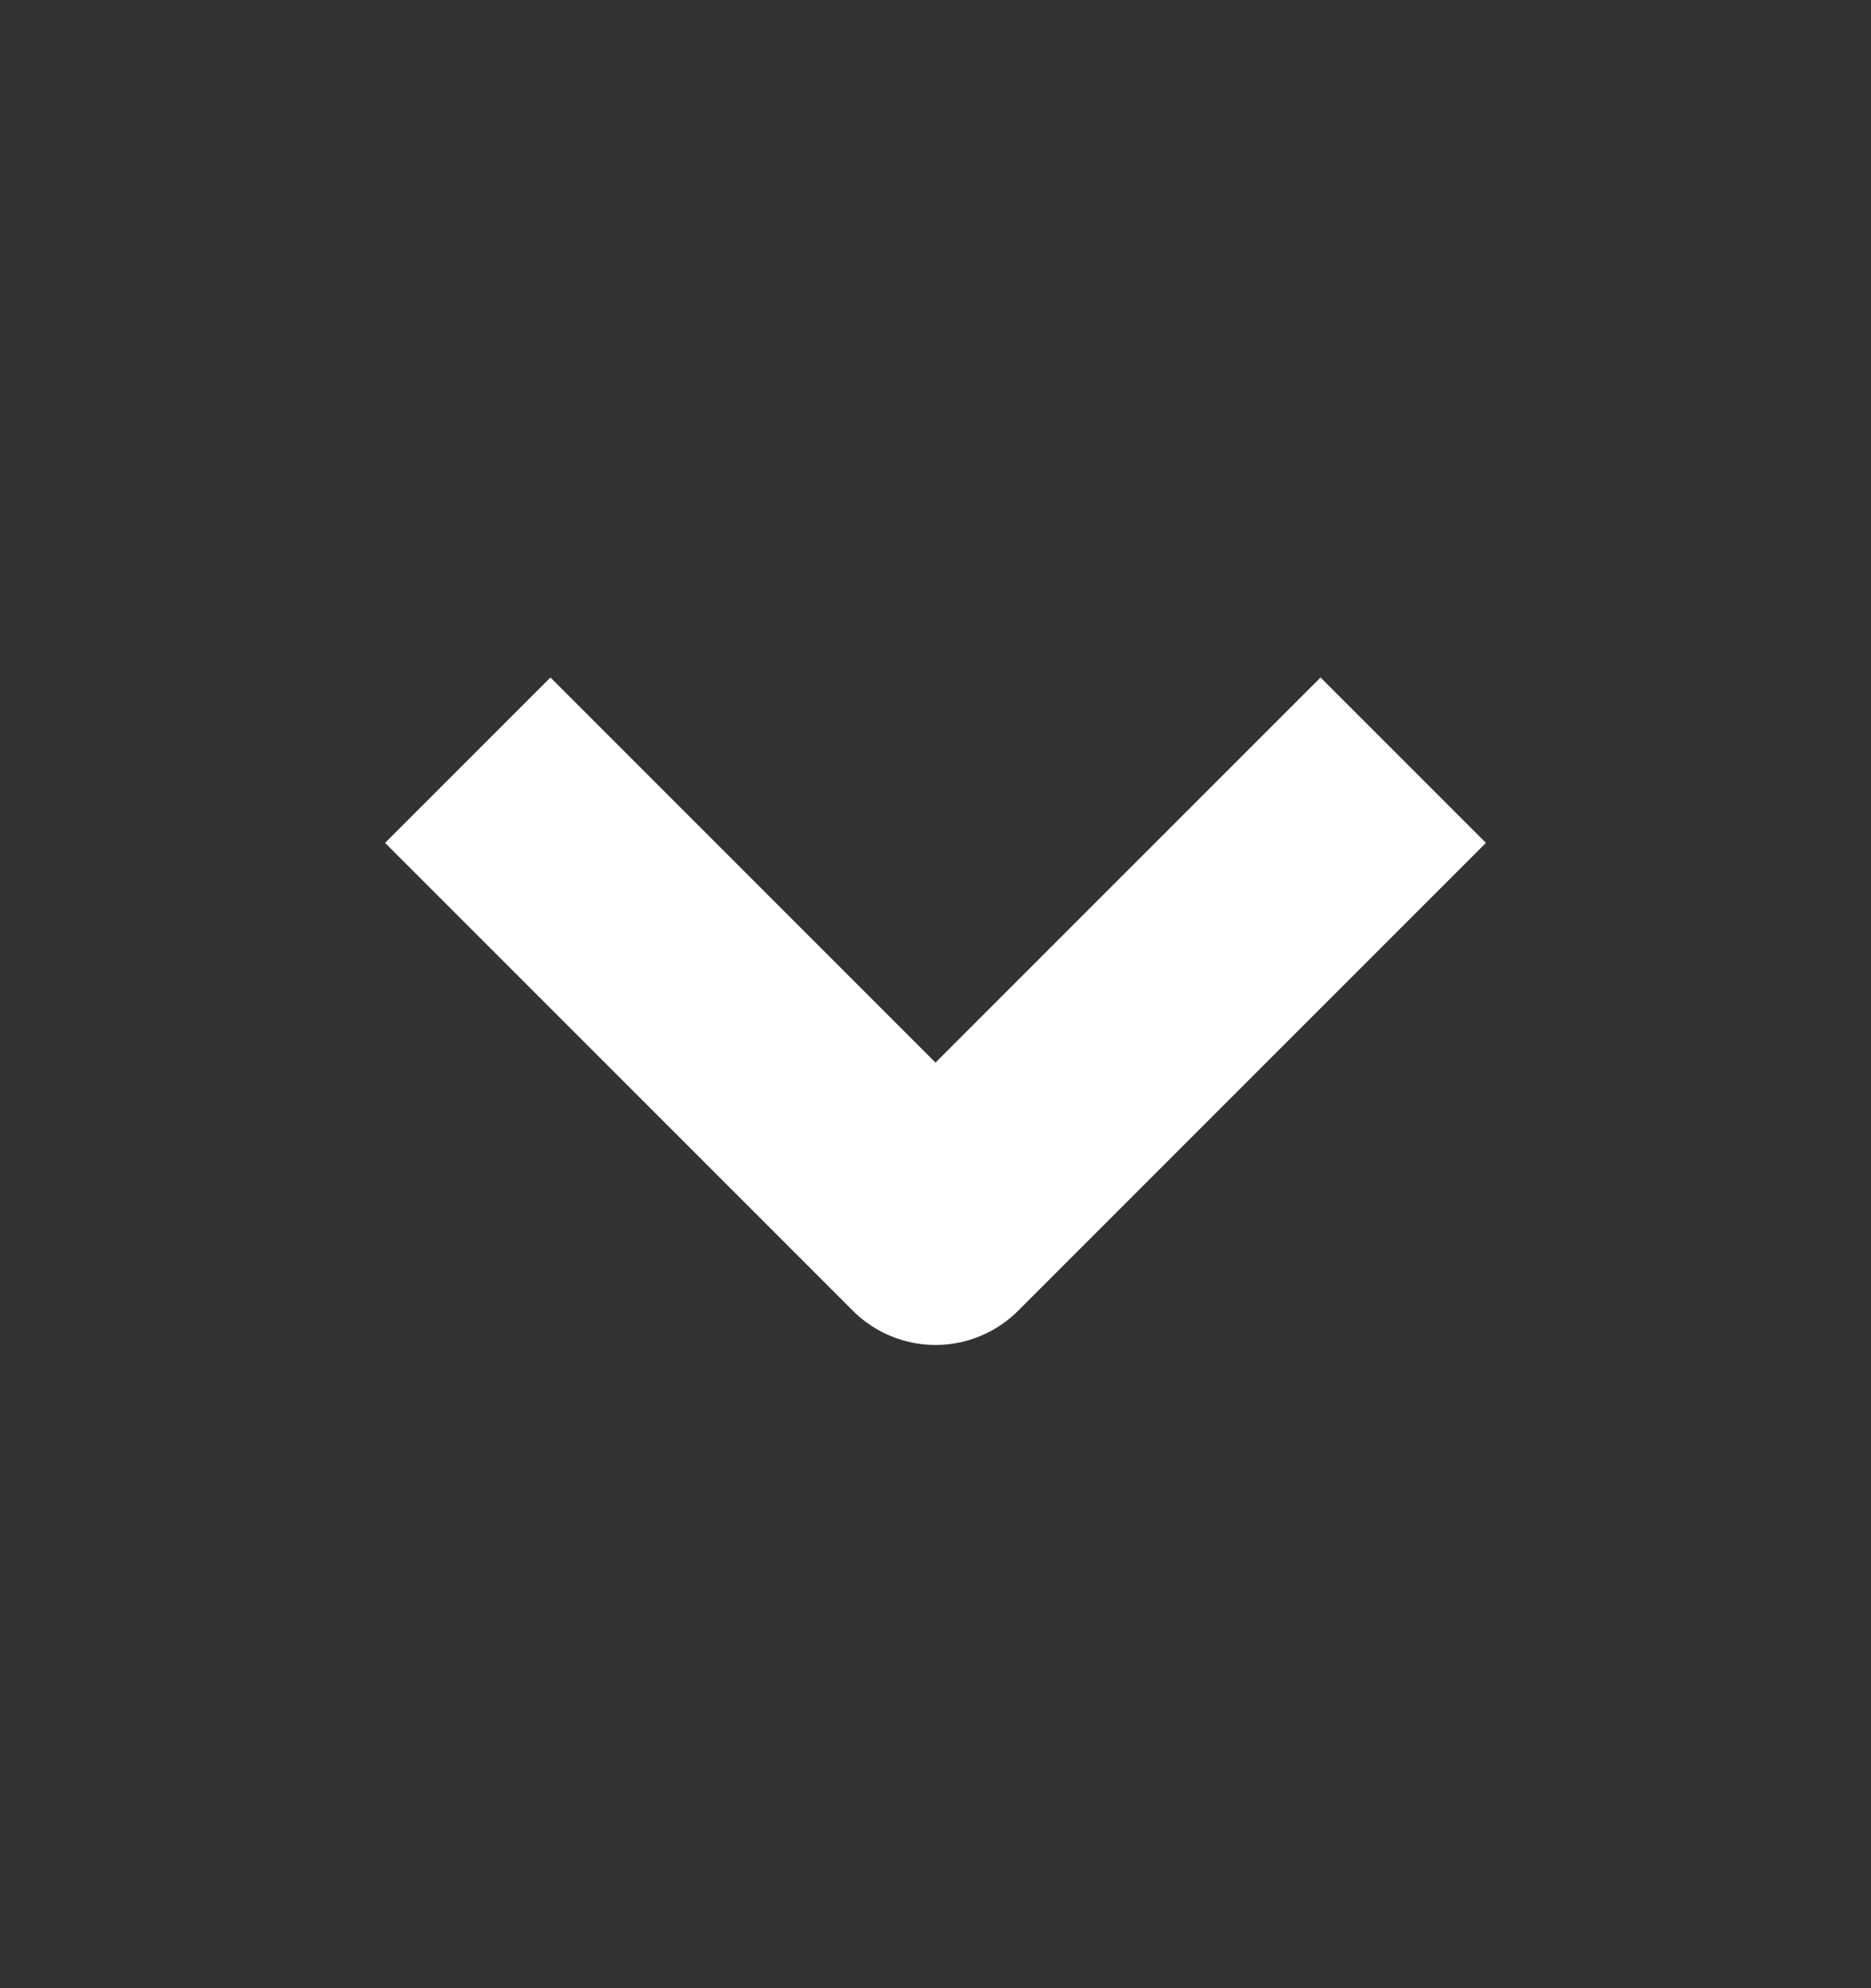 <svg width="16" height="17" viewBox="0 0 16 17" fill="none" xmlns="http://www.w3.org/2000/svg">
<rect x="0" y="0" width="16" height="17" fill="#333333" stroke="none"/>
<g id="Icon/Feather Icon">
<path id="Vector" d="M4 6.5L8 10.5L12 6.5" stroke="white" stroke-width="2" stroke-linejoin="round"/>
</g>
</svg>
